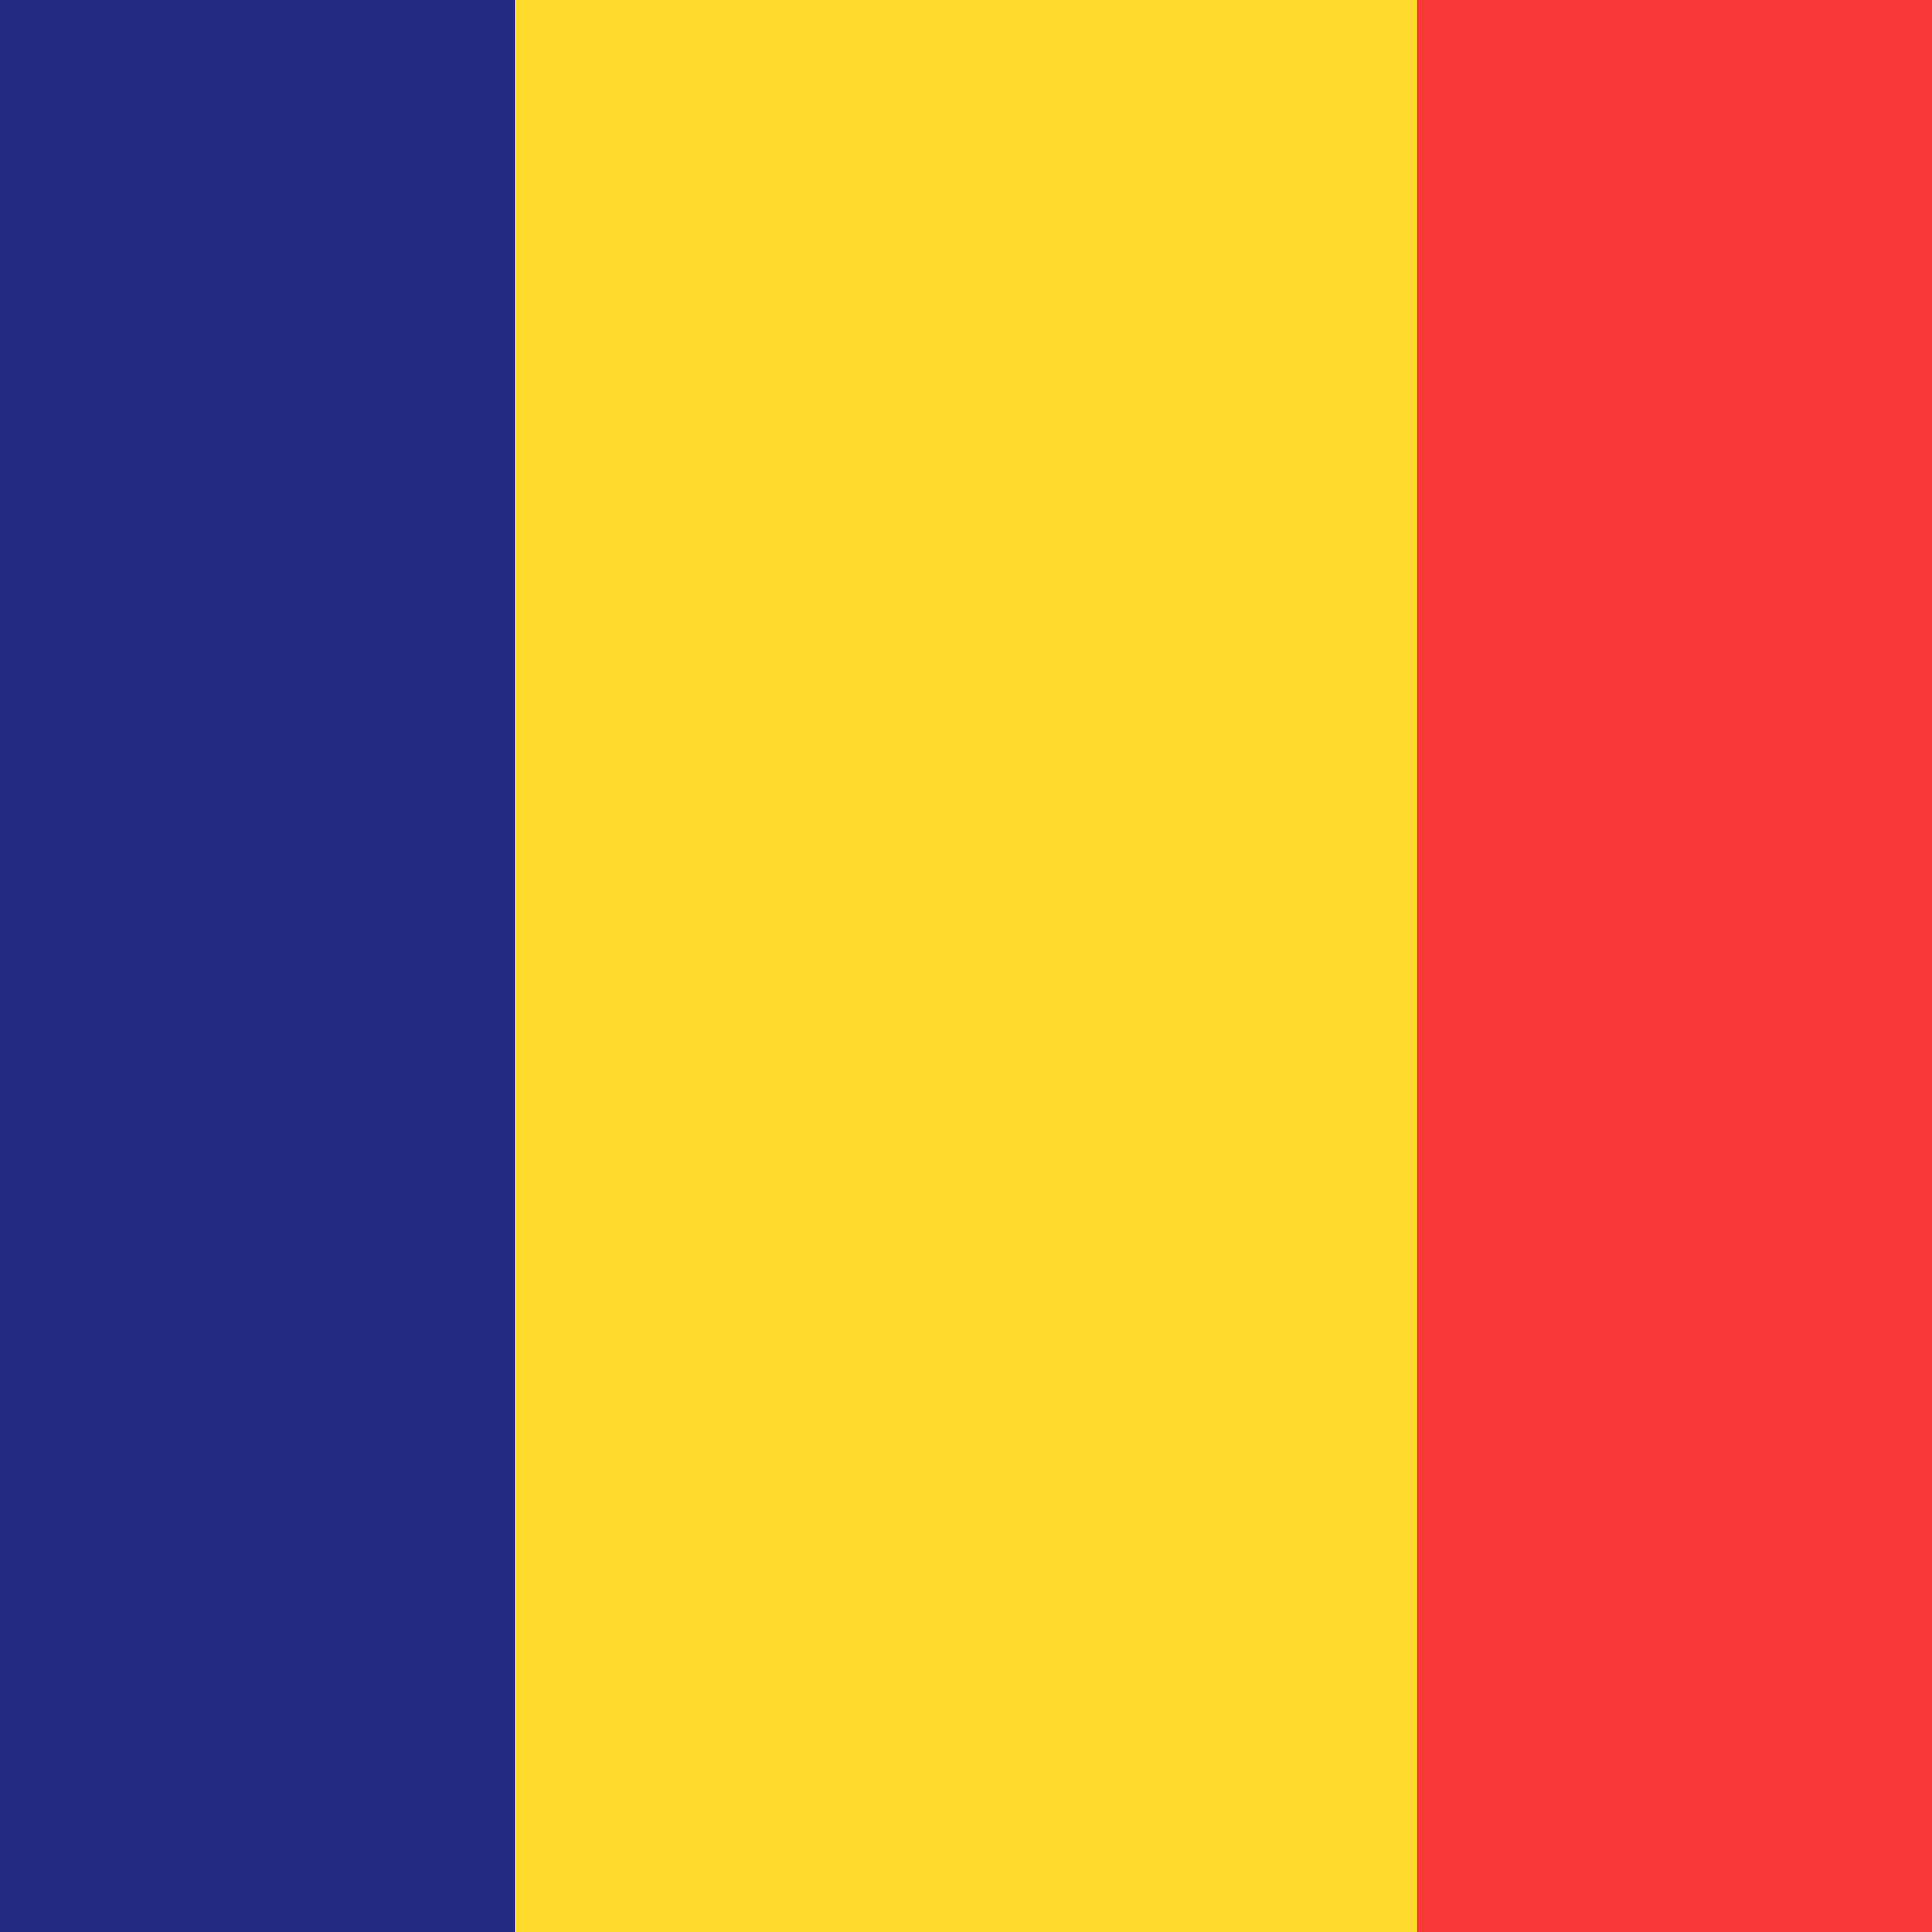 <svg width="24" height="24" viewBox="0 0 24 24" fill="none" xmlns="http://www.w3.org/2000/svg">
<g clip-path="url(#clip0_1_1762)">
<rect width="24" height="24" fill="#FFDA2C"/>
<path fill-rule="evenodd" clip-rule="evenodd" d="M-4.8 0H6.4V24H-4.8V0Z" fill="#232C80"/>
<path fill-rule="evenodd" clip-rule="evenodd" d="M17.6 0H28.8V24H17.6V0Z" fill="#F93939"/>
</g>
<defs>
<clipPath id="clip0_1_1762">
<rect width="24" height="24" fill="white"/>
</clipPath>
</defs>
</svg>
